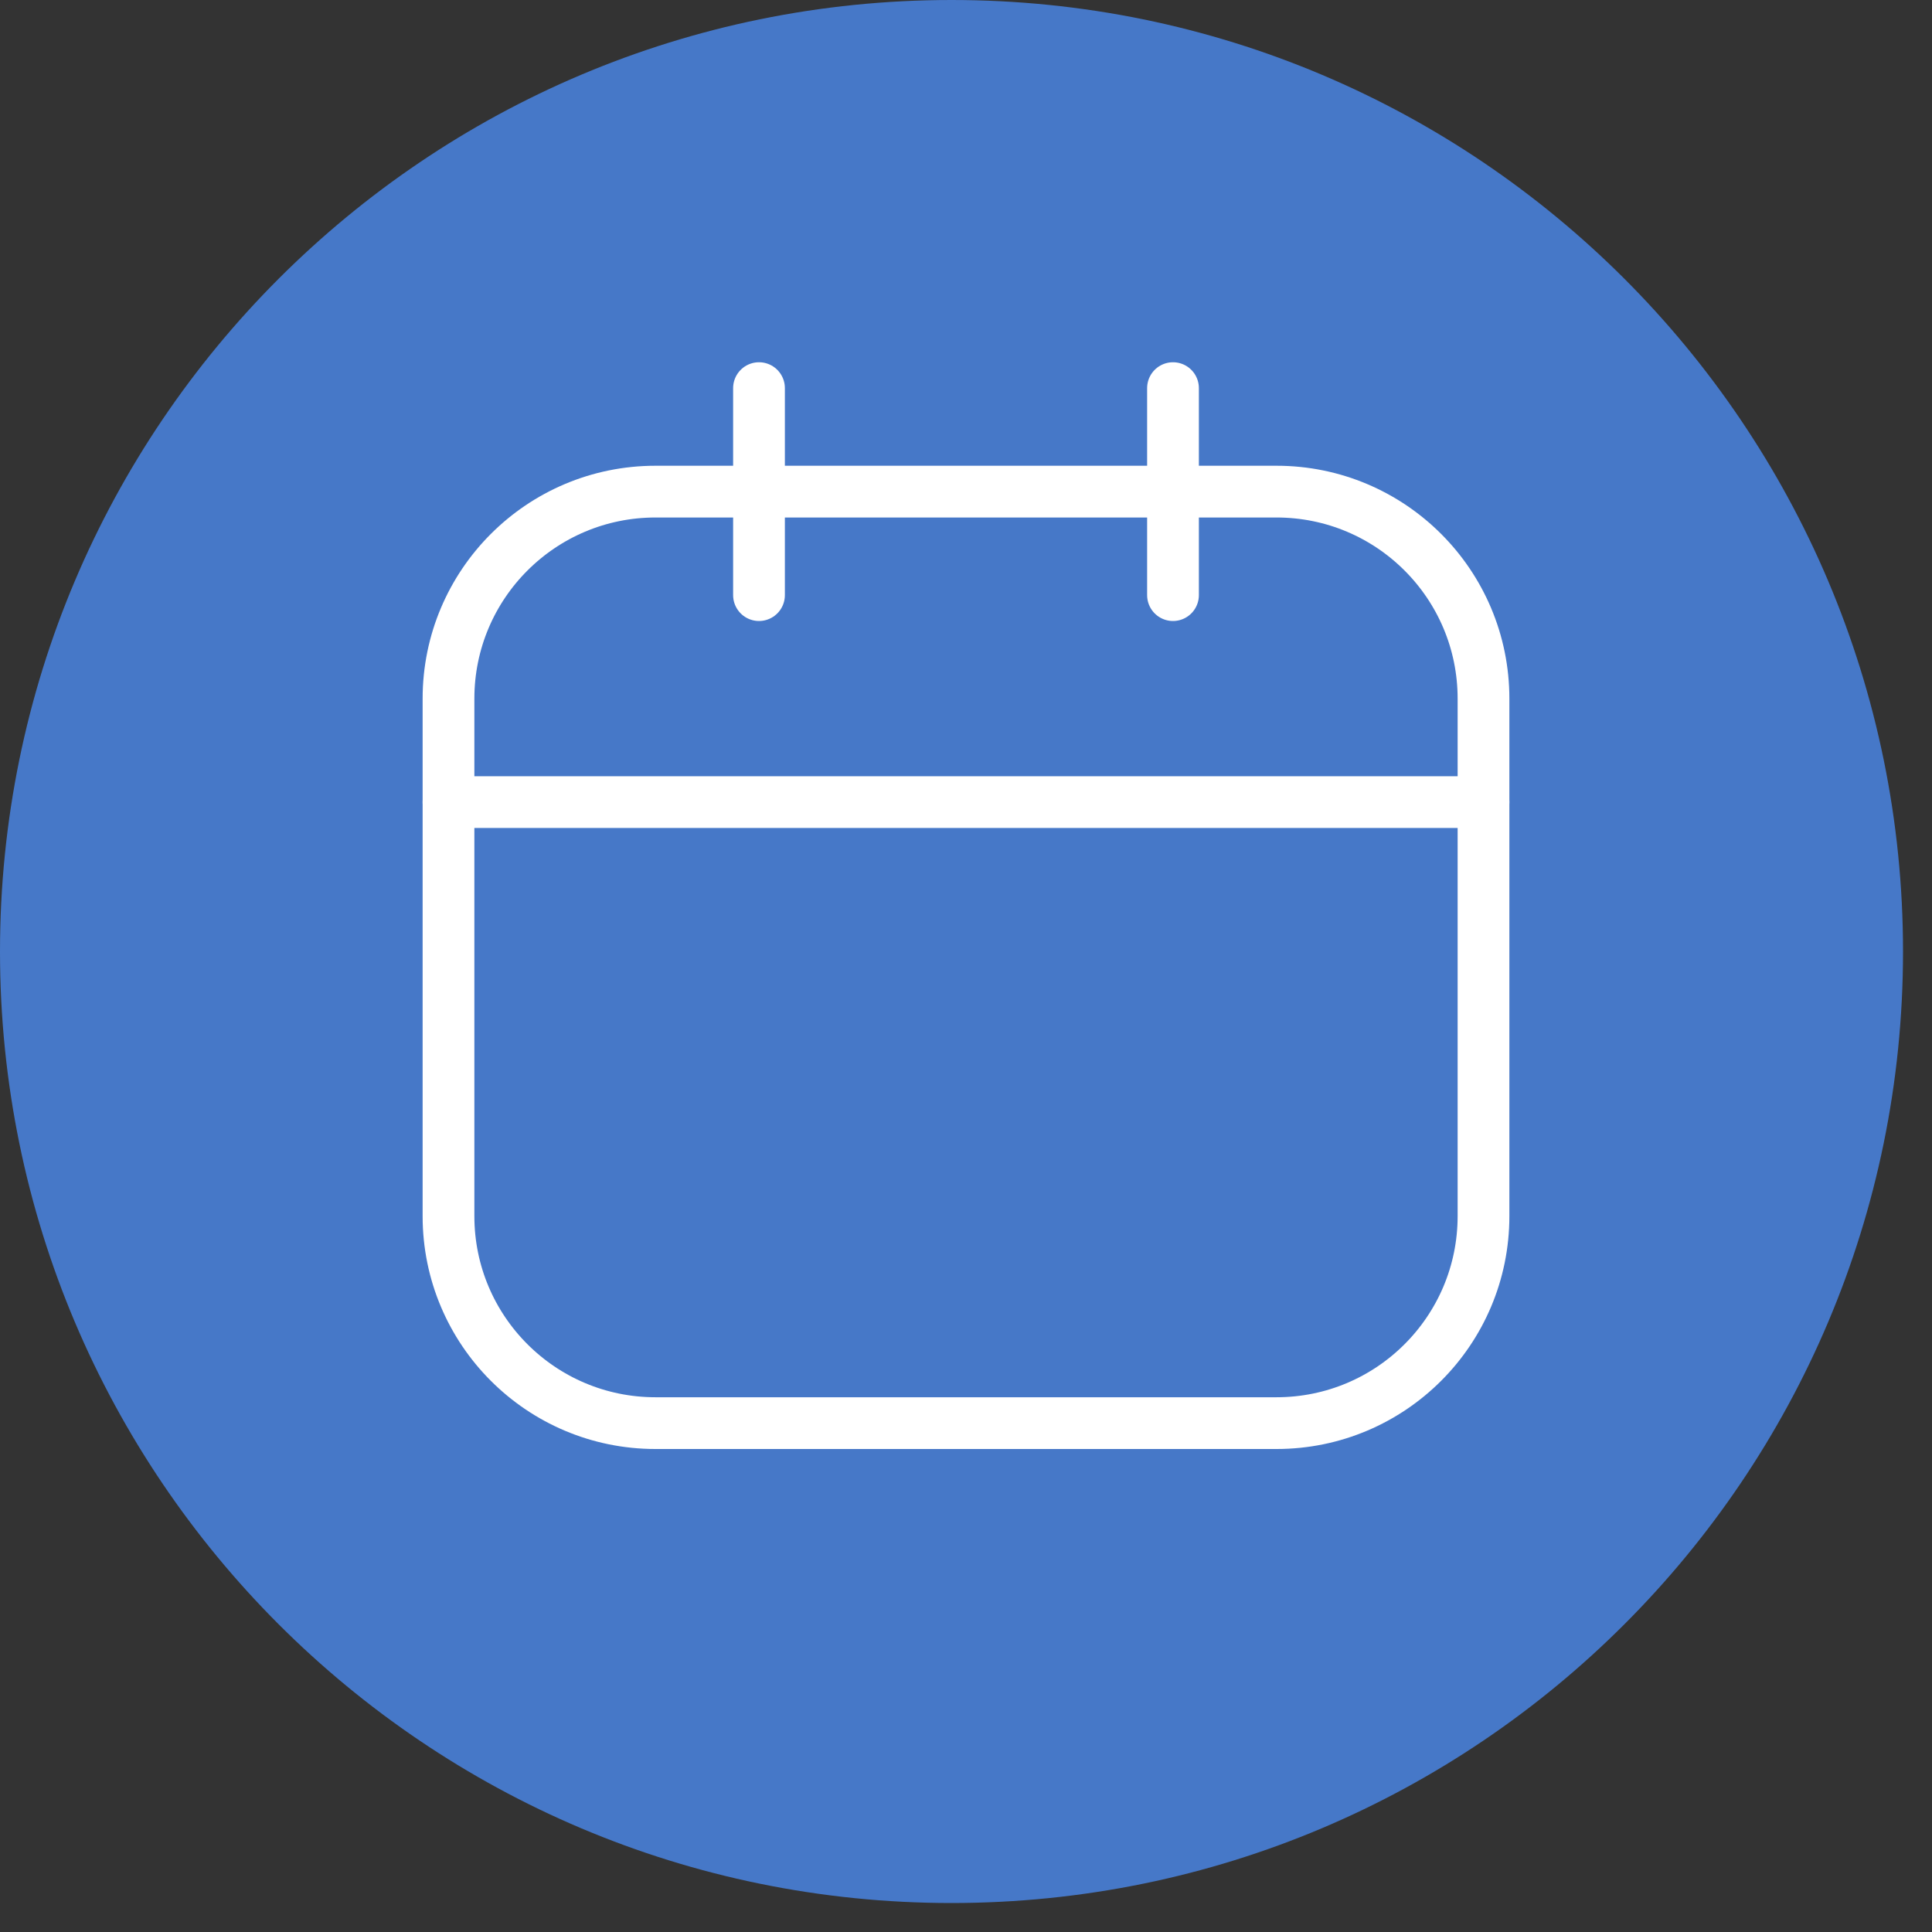 <svg width="28" height="28" viewBox="0 0 28 28" fill="none" xmlns="http://www.w3.org/2000/svg">
<rect x="0" y="0" width="28" height="28" fill="#333333" stroke="none"/>
<g clip-path="url(#clip0_9414_67323)">
<path d="M13.79 27.58C21.406 27.58 27.58 21.406 27.58 13.79C27.58 6.174 21.406 0 13.79 0C6.174 0 0 6.174 0 13.79C0 21.406 6.174 27.58 13.79 27.58Z" fill="#4678C8"/>
<path d="M18.5 7.125H9.5C7.843 7.125 6.5 8.468 6.5 10.125V17.625C6.5 19.282 7.843 20.625 9.5 20.625H18.5C20.157 20.625 21.5 19.282 21.5 17.625V10.125C21.5 8.468 20.157 7.125 18.5 7.125Z" stroke="white" stroke-width="0.75" stroke-linecap="round" stroke-linejoin="round"/>
<path d="M11 5.625V8.625" stroke="white" stroke-width="0.75" stroke-linecap="round" stroke-linejoin="round"/>
<path d="M17 5.625V8.625" stroke="white" stroke-width="0.75" stroke-linecap="round" stroke-linejoin="round"/>
<path d="M6.5 11.625H21.5" stroke="white" stroke-width="0.75" stroke-linecap="round" stroke-linejoin="round"/>
</g>
<defs>
<clipPath id="clip0_9414_67323">
<rect width="27.58" height="27.58" fill="white"/>
</clipPath>
</defs>
</svg>
